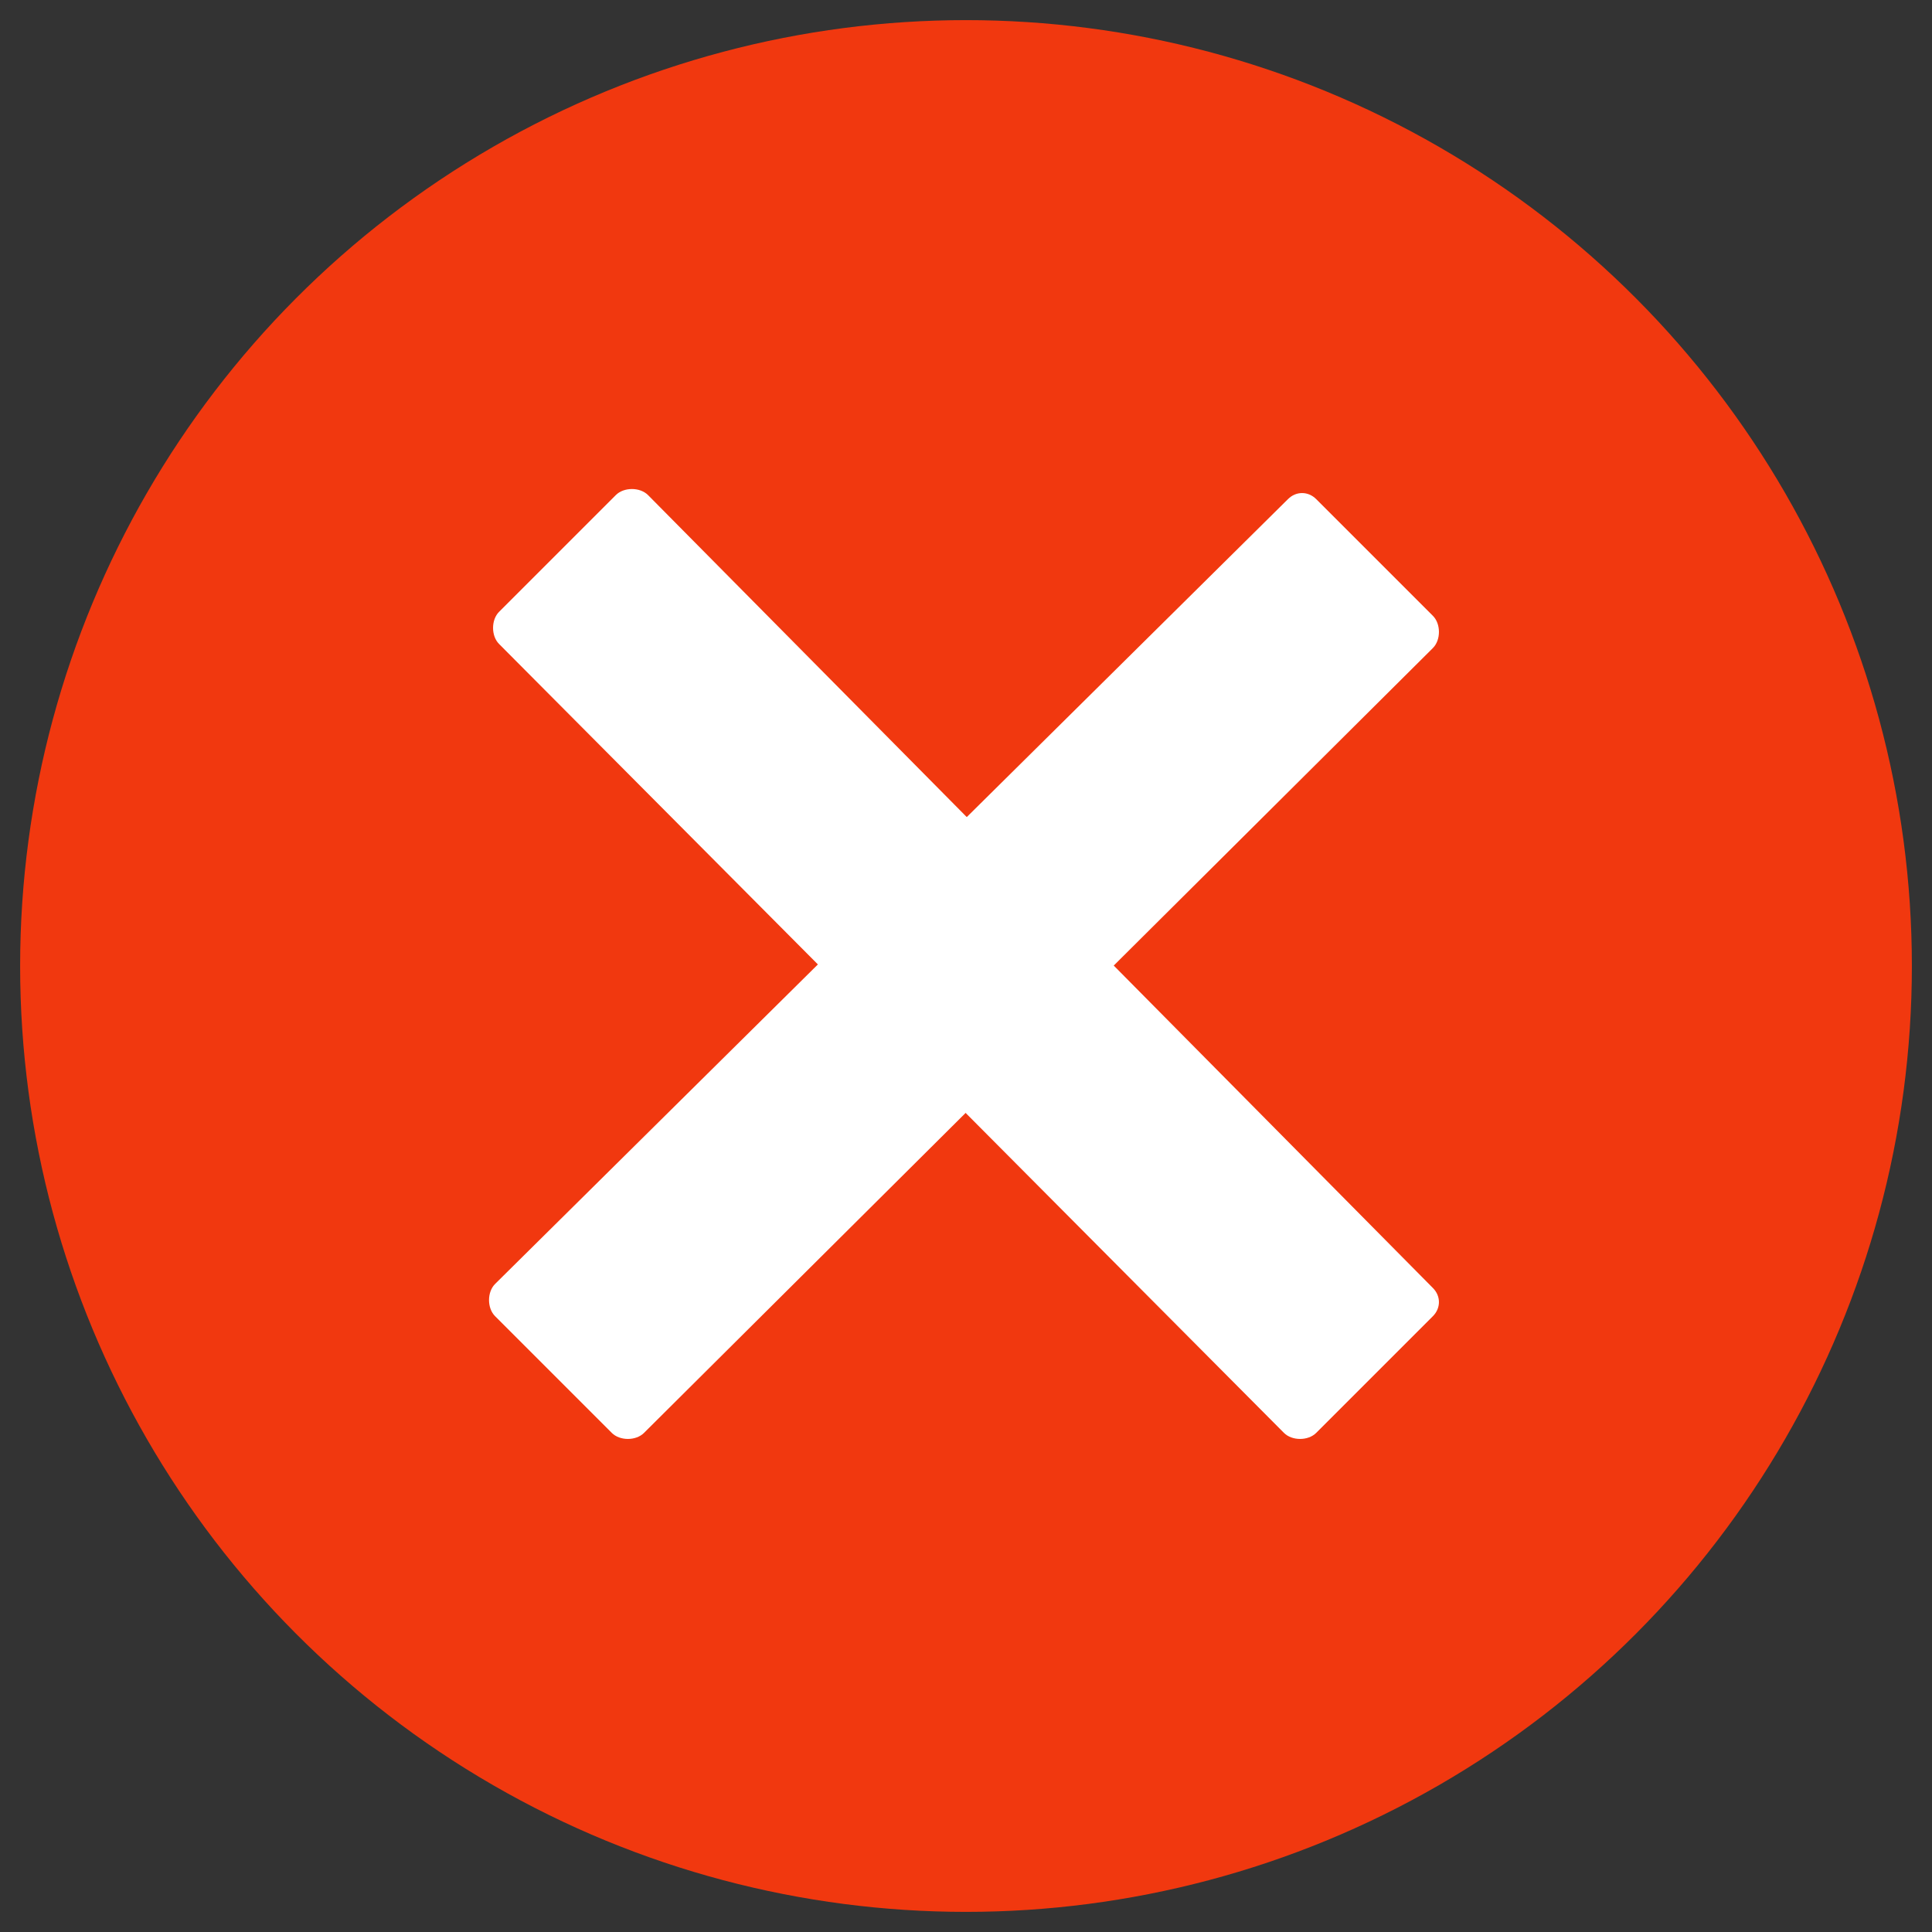 <?xml version="1.0" encoding="utf-8"?>
<!-- Generator: Adobe Illustrator 25.0.0, SVG Export Plug-In . SVG Version: 6.00 Build 0)  -->
<svg version="1.1" id="Layer_1" xmlns="http://www.w3.org/2000/svg" xmlns:xlink="http://www.w3.org/1999/xlink" x="0px" y="0px"
	 width="48px" height="48px" viewBox="0 0 48 48" style="enable-background:new 0 0 48 48;" xml:space="preserve">
<rect x="0" y="0" width="48" height="48" fill="#333333" stroke="none"/>
<style type="text/css">
	.st0{fill:#F1380F;}
	.st1{fill:#FFFFFF;}
</style>
<circle class="st0" cx="24" cy="24" r="23.5"/>
<g>
	<path class="st1" d="M35.6,32.7l-2.9,2.9c-0.2,0.2-0.6,0.2-0.8,0L12.4,16c-0.2-0.2-0.2-0.6,0-0.8l2.9-2.9c0.2-0.2,0.6-0.2,0.8,0
		L35.6,32C35.8,32.2,35.8,32.5,35.6,32.7z"/>
	<path class="st1" d="M32.7,12.4l2.9,2.9c0.2,0.2,0.2,0.6,0,0.8L16,35.6c-0.2,0.2-0.6,0.2-0.8,0l-2.9-2.9c-0.2-0.2-0.2-0.6,0-0.8
		L32,12.4C32.2,12.2,32.5,12.2,32.7,12.4z"/>
</g>
</svg>
